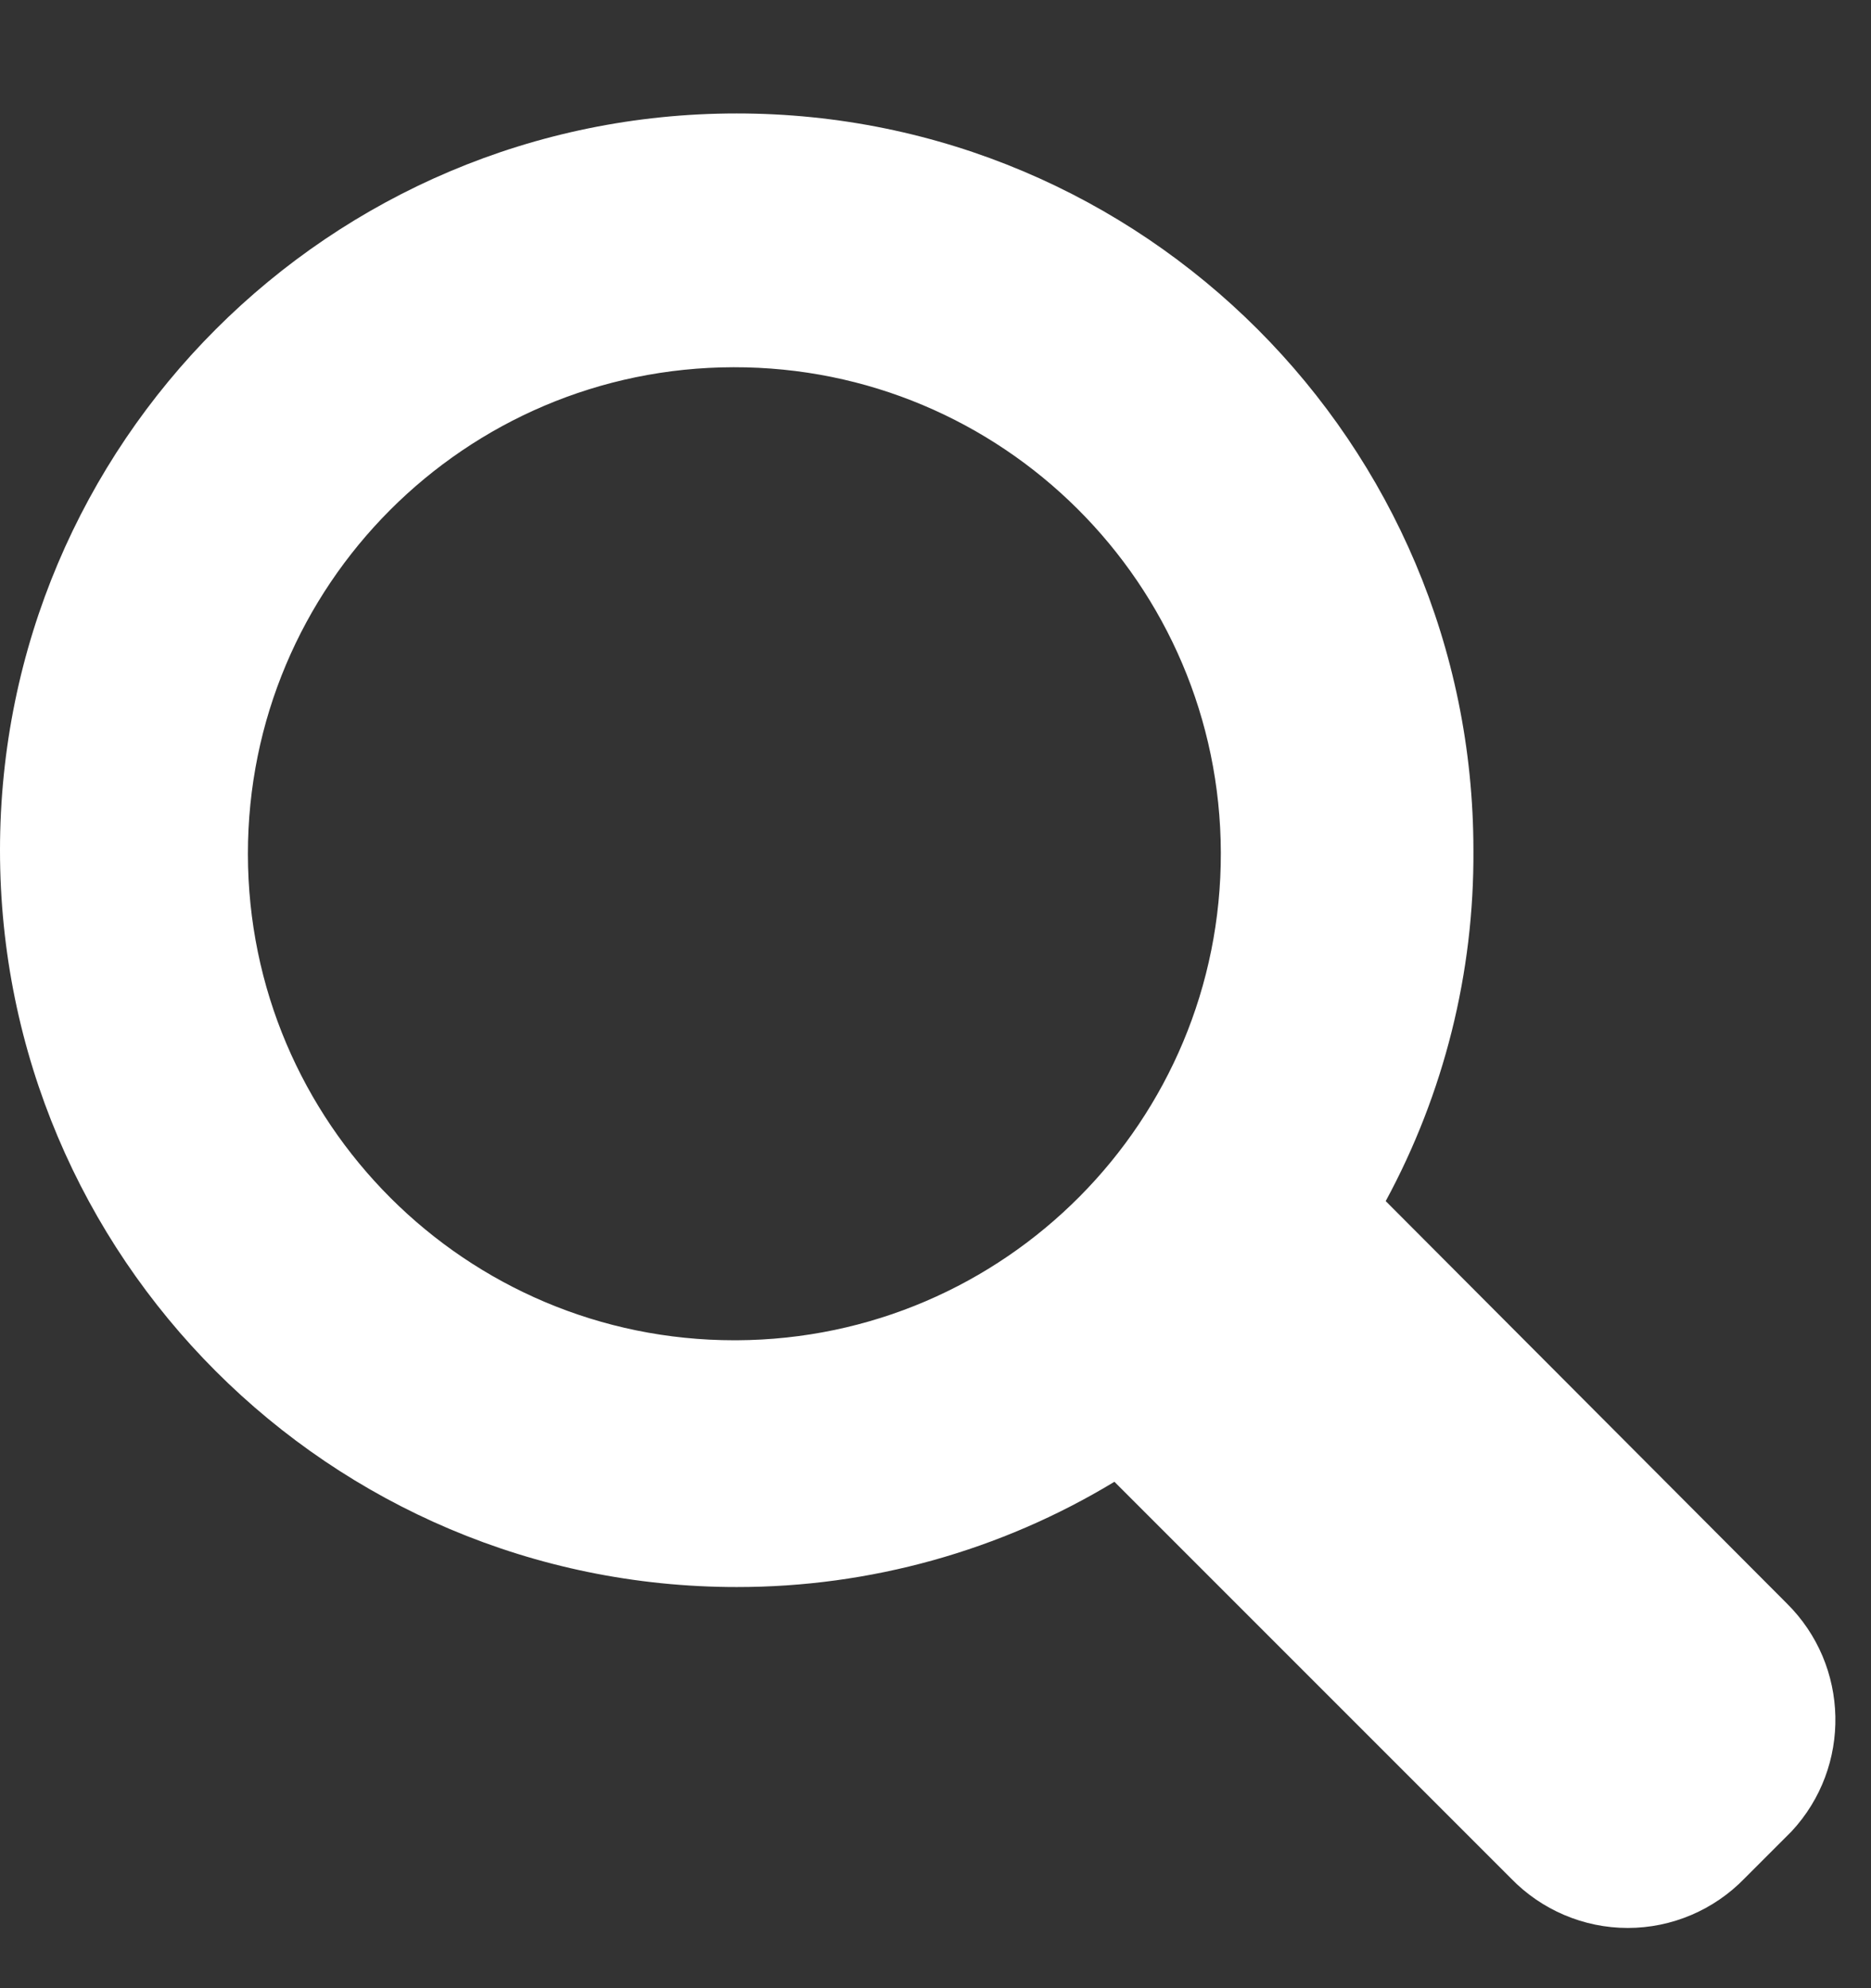 <?xml version="1.0" encoding="UTF-8"?>
<svg width="16px" height="17px" viewBox="0 0 16 17" version="1.1" xmlns="http://www.w3.org/2000/svg" xmlns:xlink="http://www.w3.org/1999/xlink">
    <rect x="0" y="0" width="16" height="17" fill="#333333" stroke="none"/>
    <title>noun_Search_1555405</title>
    <g id="Page-1" stroke="none" stroke-width="1" fill="none" fill-rule="evenodd">
        <g id="noun_Search_1555405" fill="#FFFFFF" fill-rule="nonzero">
            <path d="M15.28,13.71 L11.85,10.27 C12.349,9.349 12.607,8.317 12.6,7.27 C12.6,3.791 9.779,0.97 6.3,0.97 C2.821,0.97 -2.66453526e-15,3.791 -2.66453526e-15,7.27 C-2.66453526e-15,10.749 2.821,13.57 6.3,13.57 C7.439,13.571 8.556,13.26 9.53,12.67 L12.92,16.06 C13.182,16.331 13.543,16.485 13.92,16.485 C14.297,16.485 14.658,16.331 14.92,16.06 L15.32,15.66 C15.836,15.106 15.818,14.242 15.28,13.71 Z M6.28,11.46 C3.984,11.46 2.122,9.6 2.12,7.303 C2.118,5.007 3.977,3.144 6.273,3.14 C8.57,3.136 10.434,4.994 10.44,7.29 C10.446,9.584 8.594,11.449 6.3,11.46 L6.28,11.46 Z" id="Shape"></path>
        </g>
    </g>
</svg>